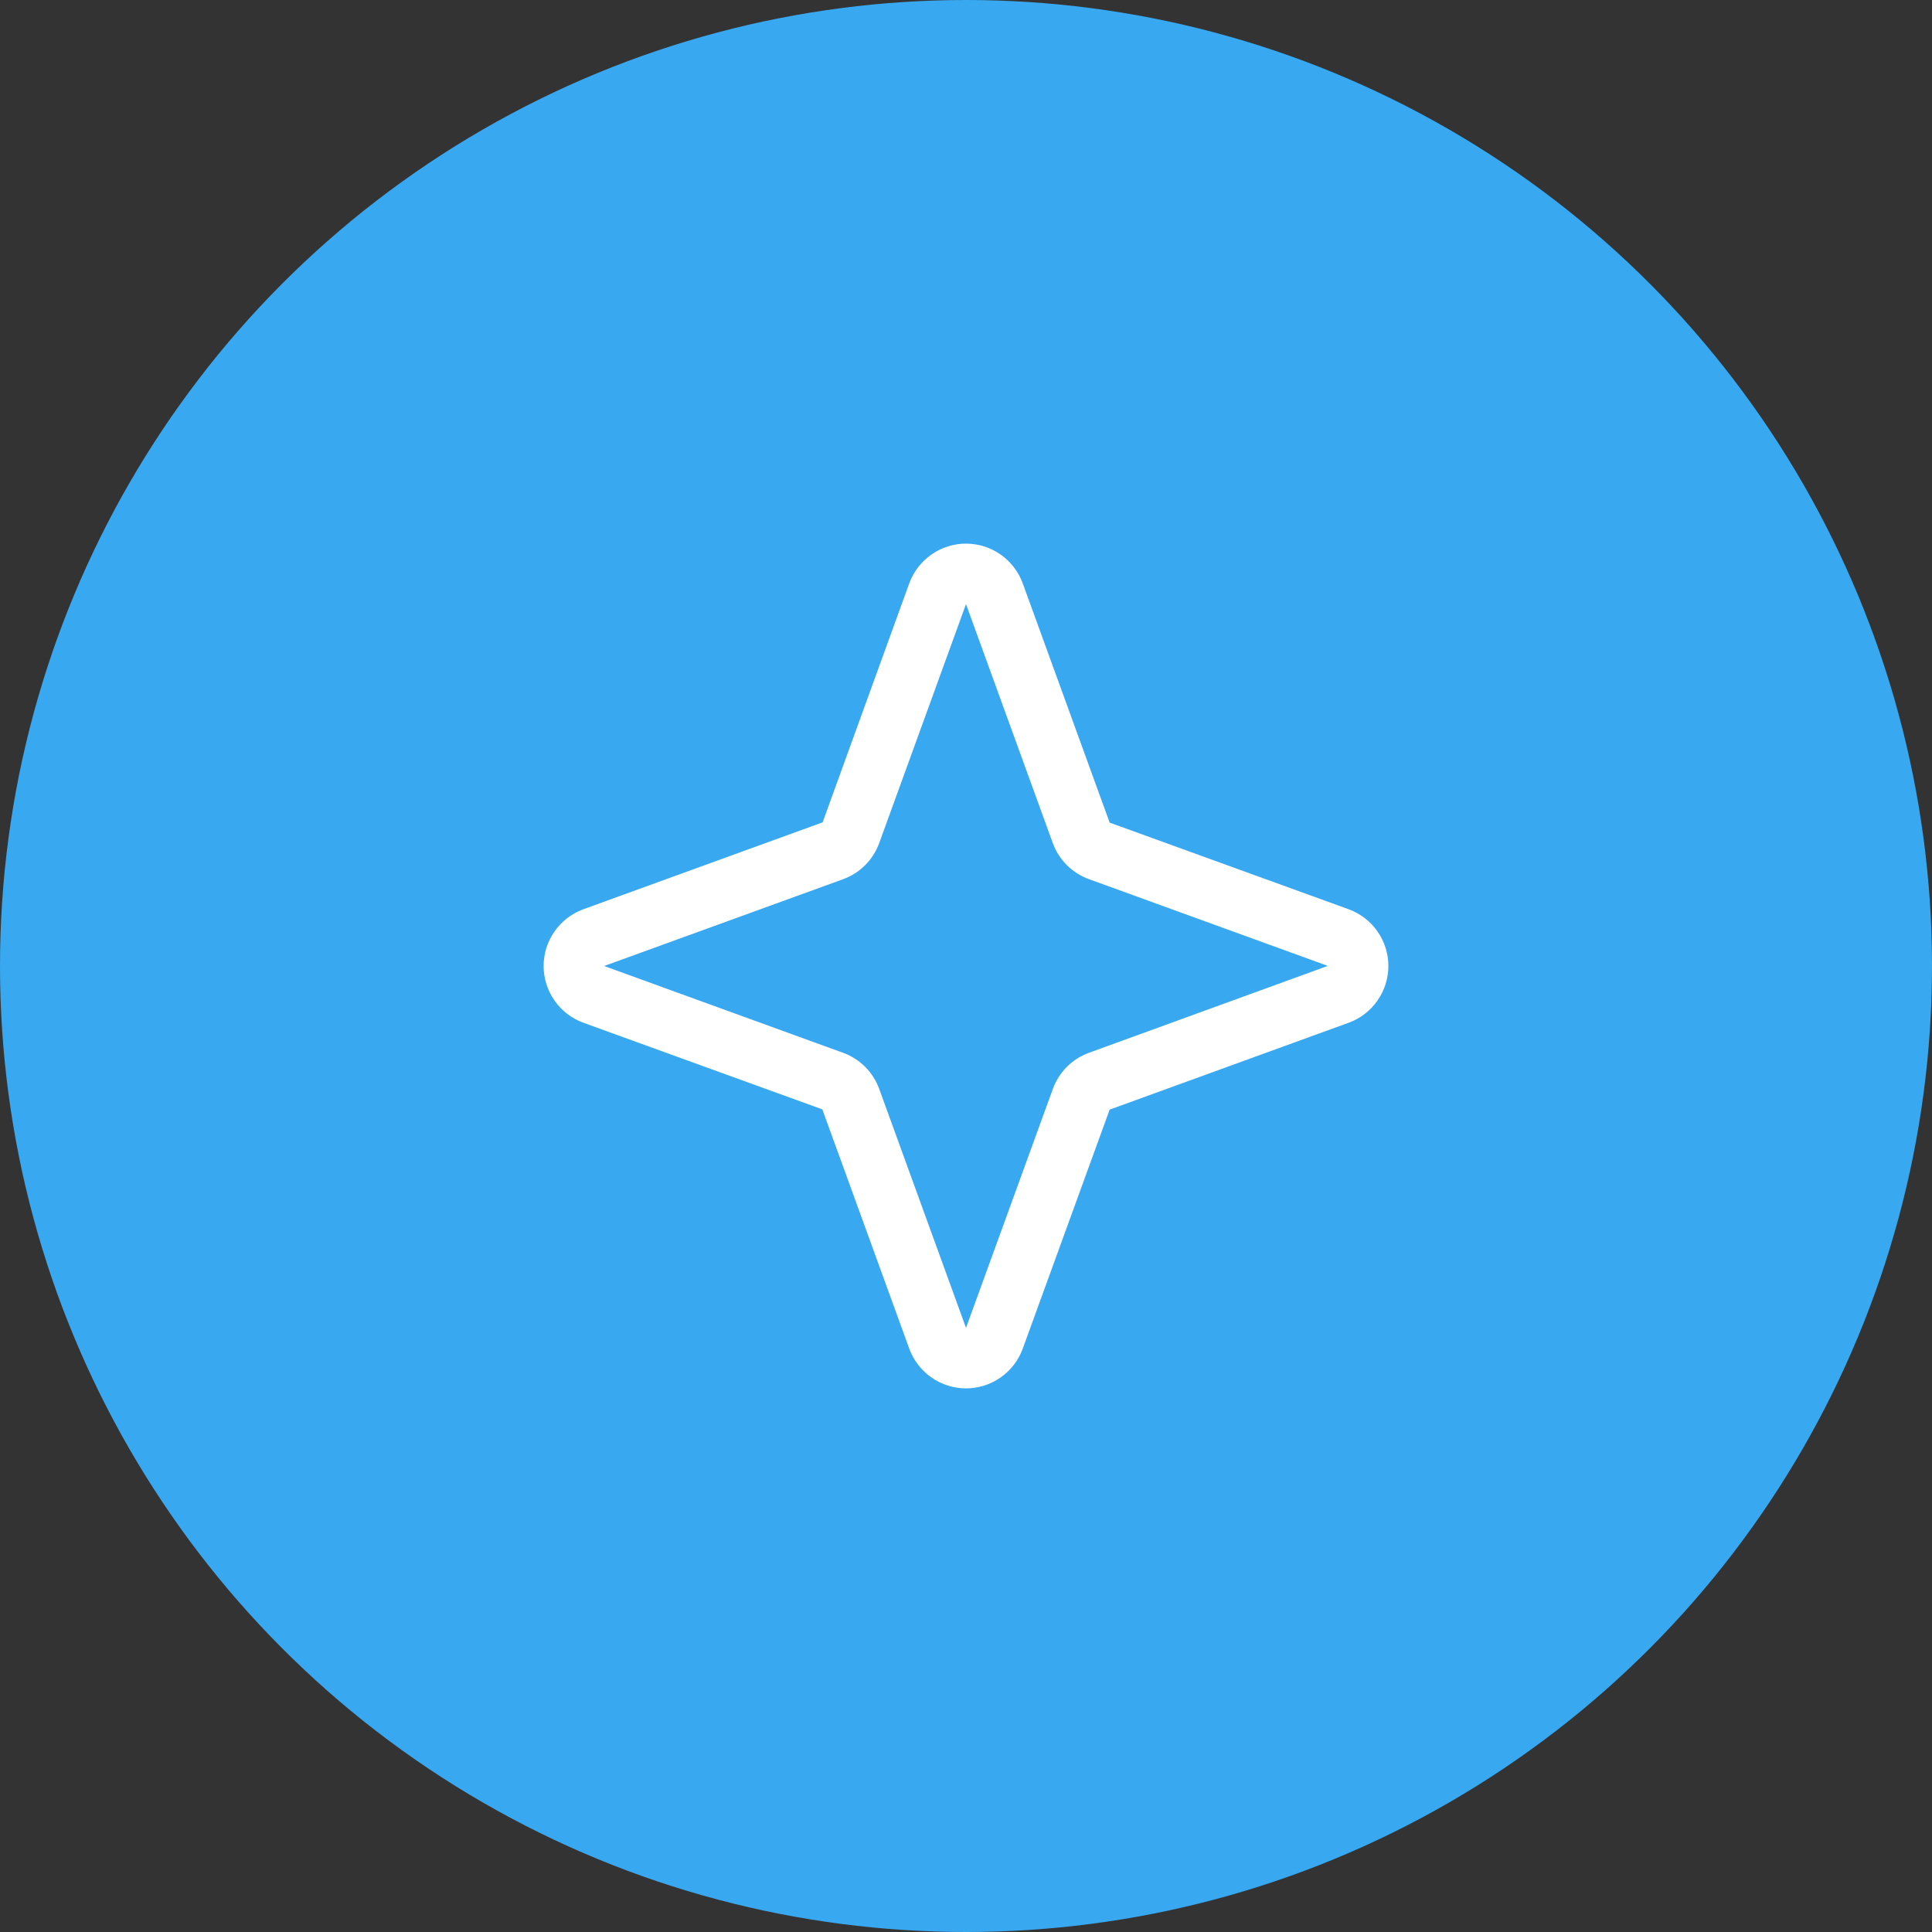 <svg width="56" height="56" viewBox="0 0 56 56" fill="none" xmlns="http://www.w3.org/2000/svg">
<rect x="0" y="0" width="56" height="56" fill="#333333" stroke="none"/>
<circle cx="28" cy="28" r="28" fill="#38A8F1"/>
<path d="M39.102 26.359L32.164 23.844L29.641 16.898C29.516 16.564 29.293 16.275 28.999 16.071C28.706 15.867 28.357 15.757 28 15.757C27.643 15.757 27.294 15.867 27.001 16.071C26.707 16.275 26.484 16.564 26.359 16.898L23.844 23.836L16.898 26.359C16.564 26.484 16.275 26.708 16.071 27.001C15.867 27.294 15.757 27.643 15.757 28C15.757 28.357 15.867 28.706 16.071 28.999C16.275 29.293 16.564 29.516 16.898 29.641L23.836 32.156L26.359 39.102C26.484 39.437 26.707 39.725 27.001 39.929C27.294 40.133 27.643 40.243 28 40.243C28.357 40.243 28.706 40.133 28.999 39.929C29.293 39.725 29.516 39.437 29.641 39.102L32.164 32.163L39.102 29.641C39.437 29.516 39.725 29.293 39.929 28.999C40.133 28.706 40.243 28.357 40.243 28C40.243 27.643 40.133 27.294 39.929 27.001C39.725 26.708 39.437 26.484 39.102 26.359ZM31.562 30.516C31.323 30.603 31.105 30.742 30.925 30.922C30.745 31.102 30.606 31.32 30.519 31.559L28 38.489L25.484 31.562C25.397 31.322 25.258 31.104 25.077 30.923C24.896 30.742 24.678 30.603 24.438 30.516L17.511 28L24.438 25.484C24.678 25.397 24.896 25.258 25.077 25.077C25.258 24.896 25.397 24.678 25.484 24.438L28 17.511L30.516 24.438C30.603 24.677 30.742 24.895 30.922 25.075C31.102 25.255 31.32 25.394 31.559 25.481L38.486 27.997L31.562 30.516Z" fill="white"/>
</svg>
